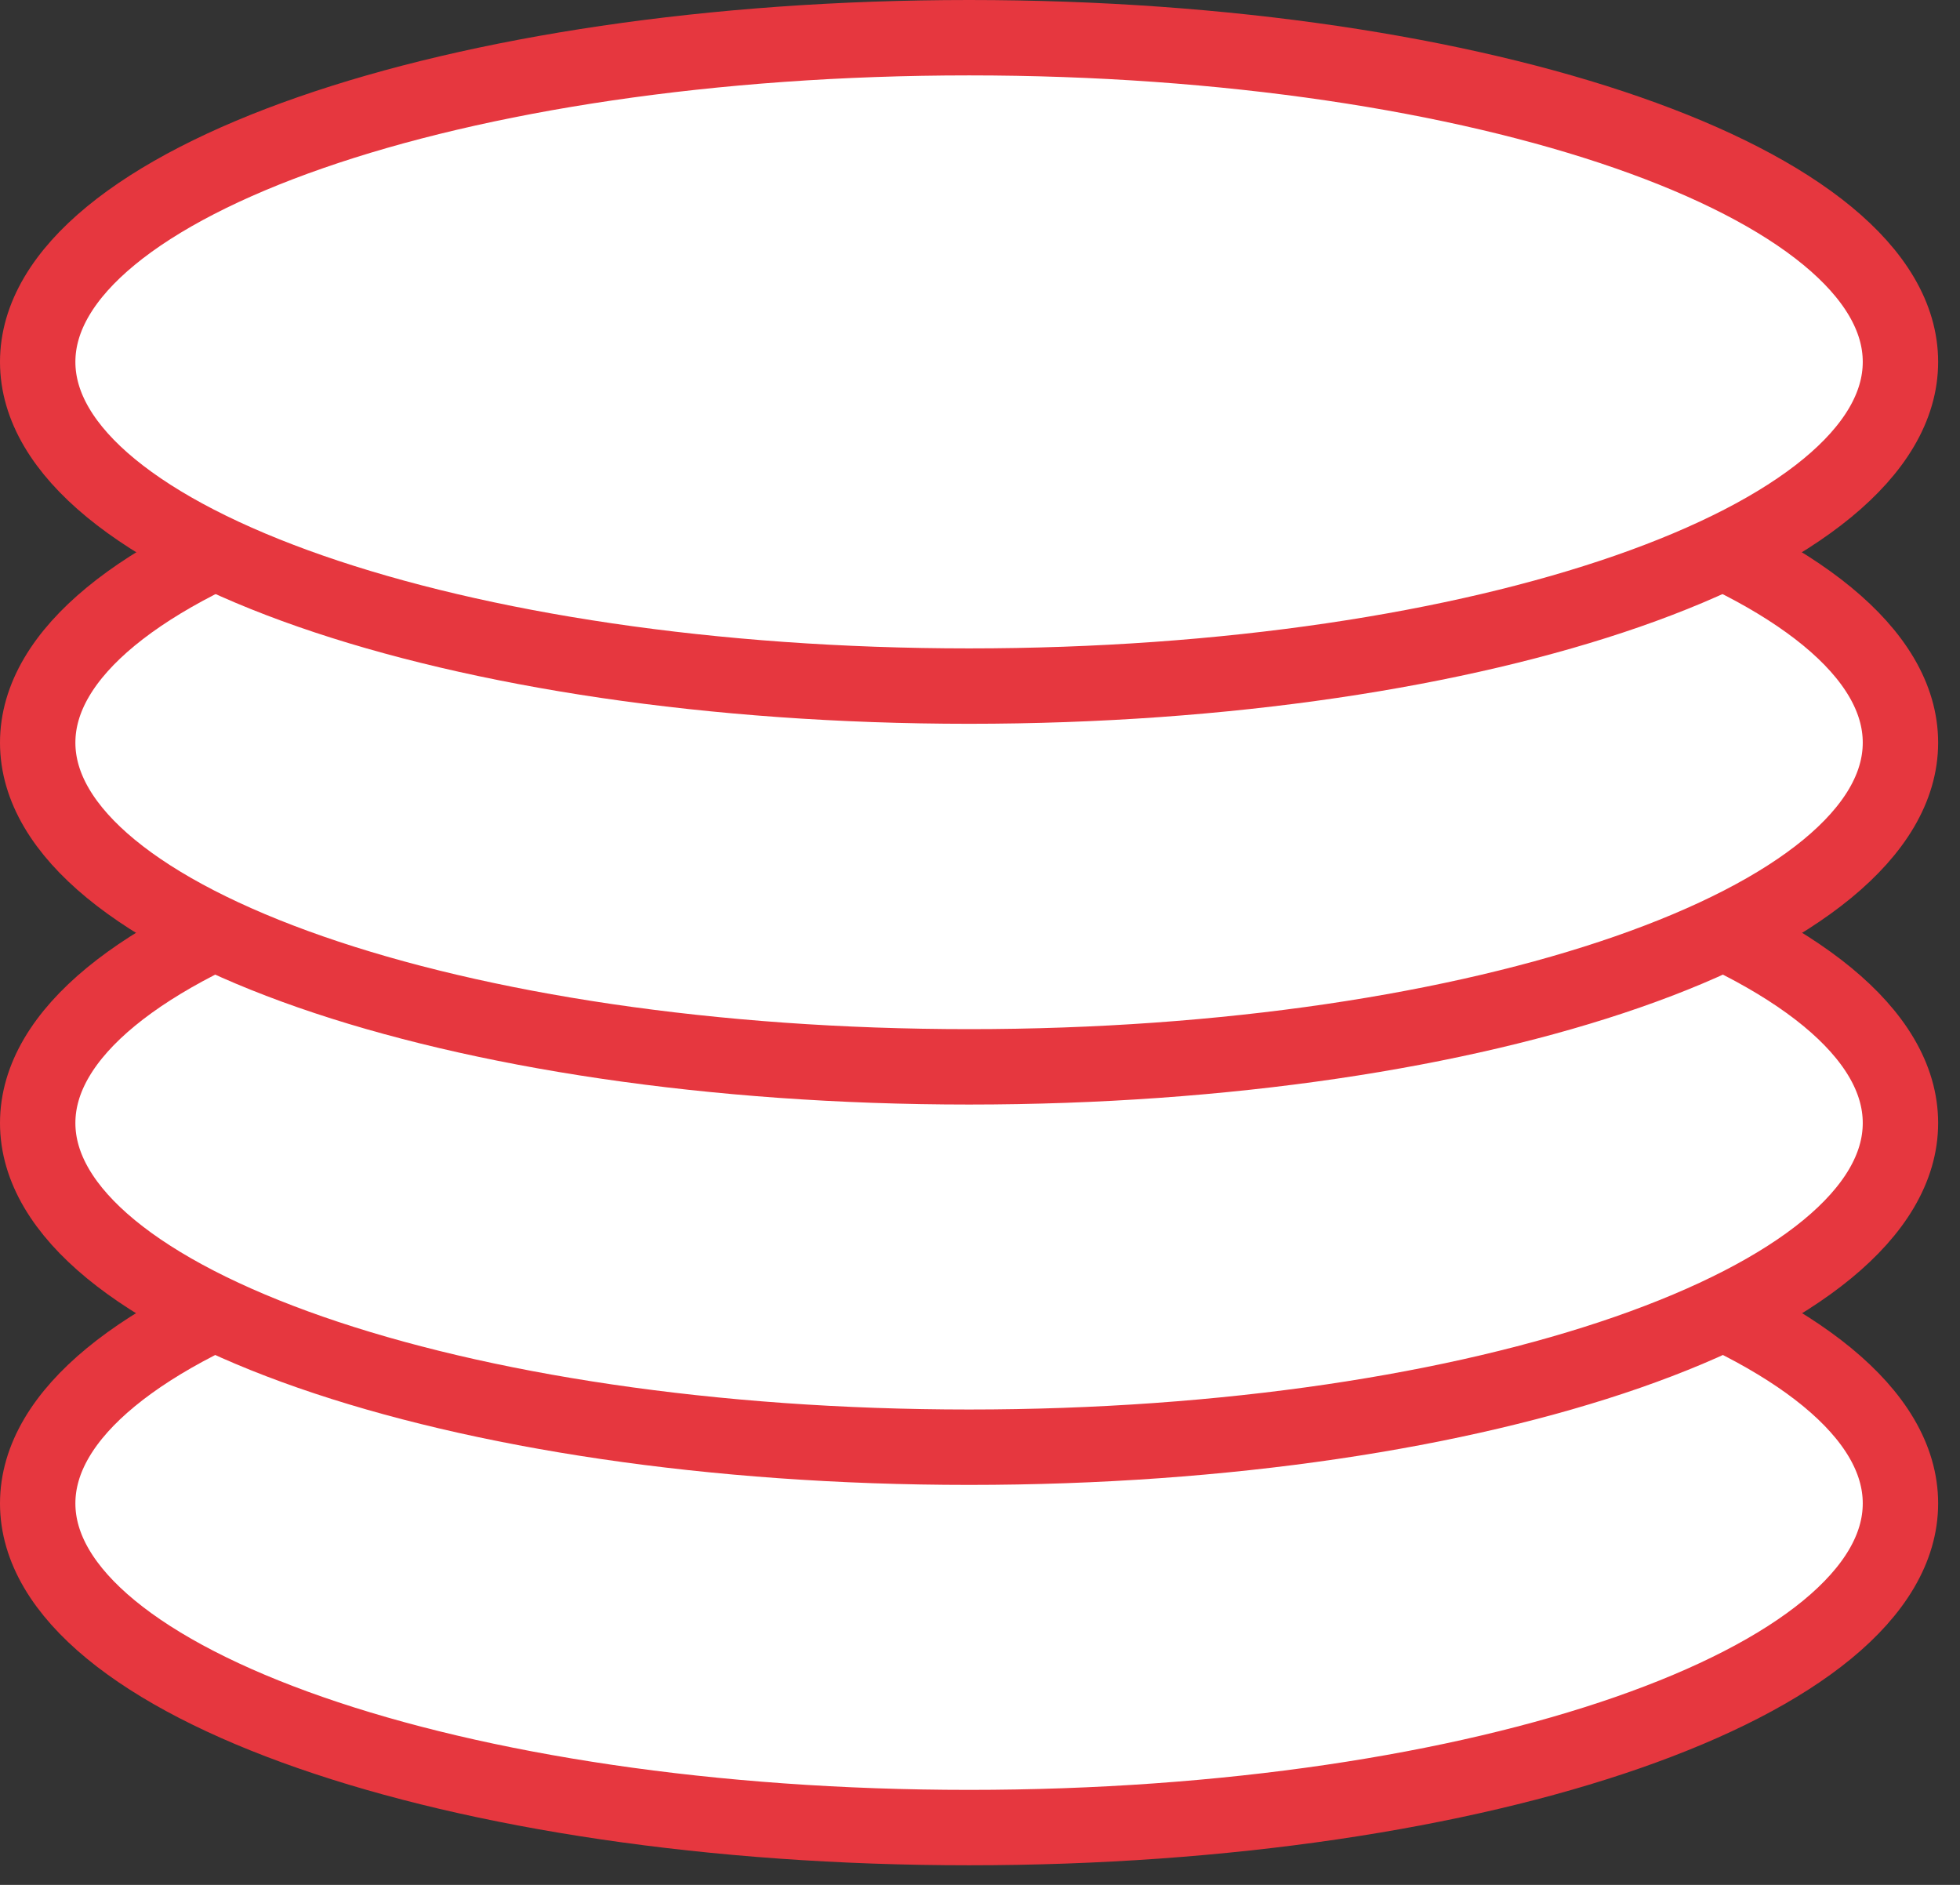 <svg width="52" height="50" viewBox="0 0 52 50" fill="none" xmlns="http://www.w3.org/2000/svg">
<rect x="0" y="0" width="52" height="50" fill="#333333" stroke="none"/>
<g clip-path="url(#clip0_321_1095)">
<path d="M25.71 48.48C39.357 48.48 50.42 44.63 50.42 39.88C50.42 35.13 39.357 31.28 25.71 31.28C12.063 31.28 1 35.13 1 39.88C1 44.63 12.063 48.48 25.71 48.48Z" fill="white" stroke="#E6373F" stroke-width="2" stroke-linecap="round" stroke-linejoin="round"/>
<path d="M25.71 38.39C39.357 38.39 50.42 34.54 50.42 29.79C50.42 25.04 39.357 21.19 25.71 21.19C12.063 21.19 1 25.04 1 29.79C1 34.54 12.063 38.39 25.71 38.39Z" fill="white" stroke="#E6373F" stroke-width="2" stroke-linecap="round" stroke-linejoin="round"/>
<path d="M25.71 28.3C39.357 28.3 50.42 24.45 50.42 19.7C50.42 14.95 39.357 11.1 25.71 11.1C12.063 11.1 1 14.95 1 19.7C1 24.45 12.063 28.3 25.71 28.3Z" fill="white" stroke="#E6373F" stroke-width="2" stroke-linecap="round" stroke-linejoin="round"/>
<path d="M25.71 18.2C39.357 18.2 50.42 14.35 50.42 9.6C50.42 4.85 39.357 1 25.71 1C12.063 1 1 4.85 1 9.6C1 14.35 12.063 18.2 25.71 18.2Z" fill="white" stroke="#E6373F" stroke-width="2" stroke-linecap="round" stroke-linejoin="round"/>
</g>
<defs>
<clipPath id="clip0_321_1095">
<rect width="51.43" height="49.48" fill="white"/>
</clipPath>
</defs>
</svg>
